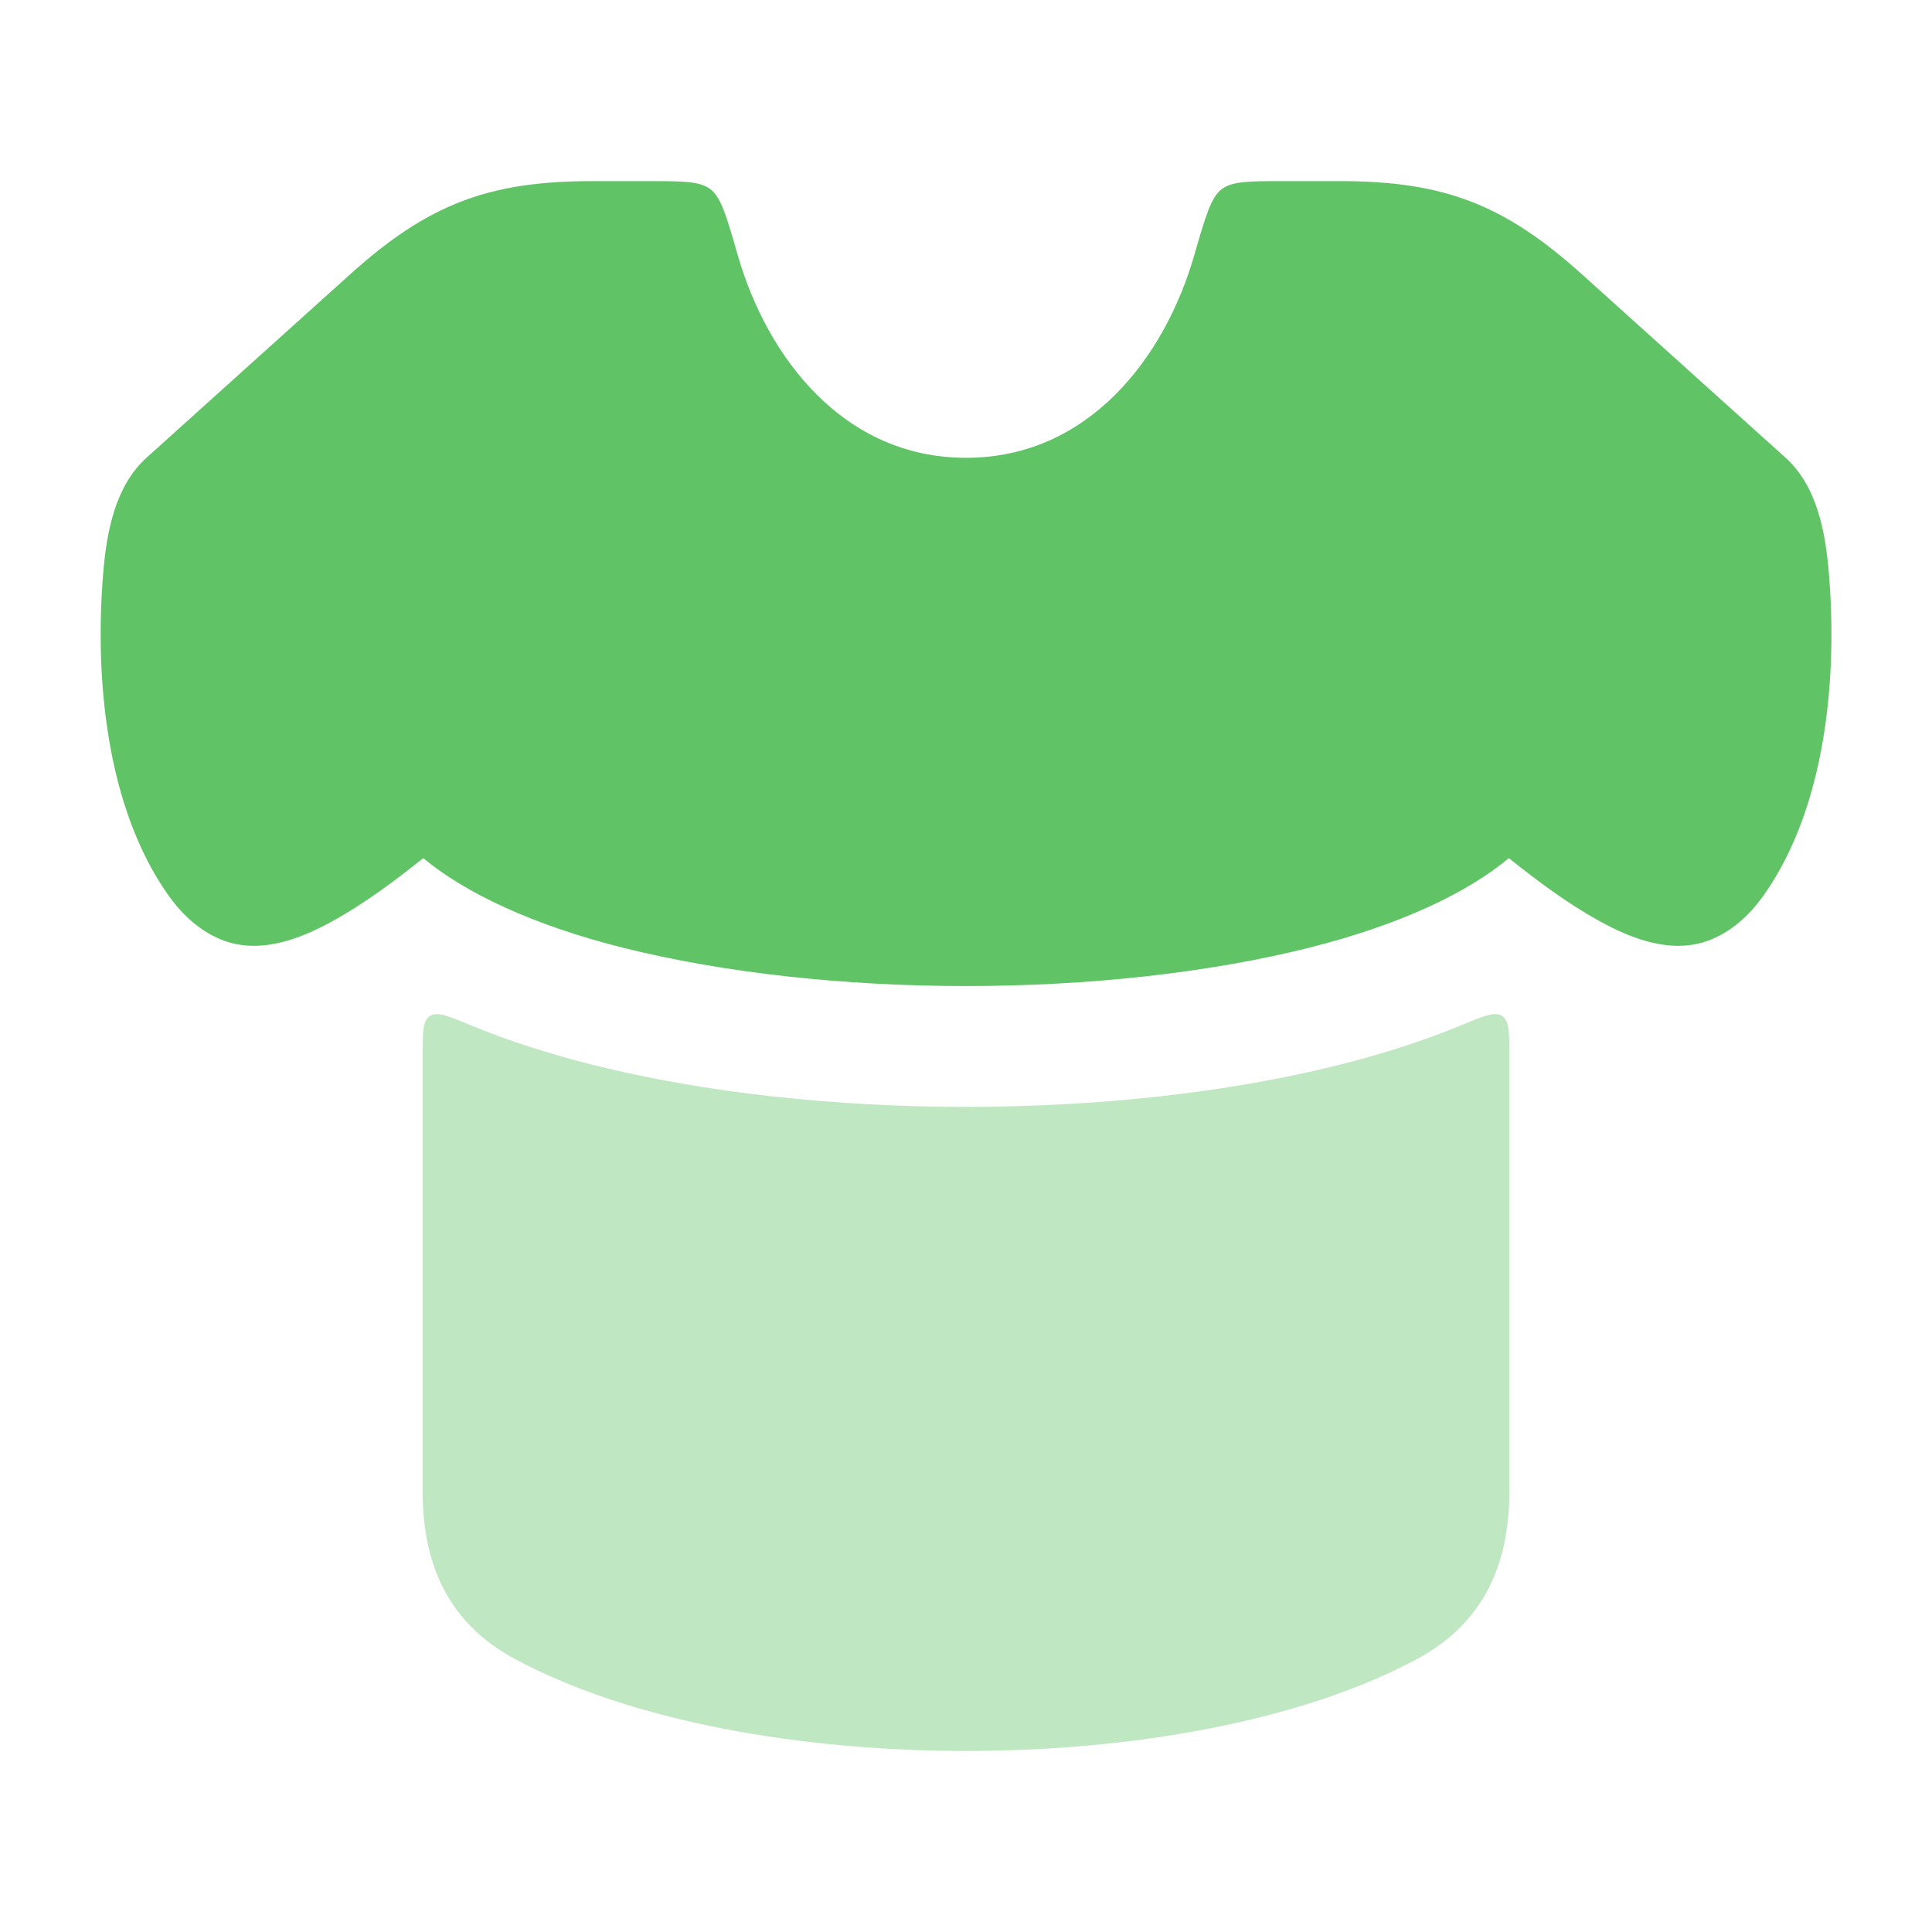 <svg width="24" height="24" viewBox="0 0 24 24" fill="none" xmlns="http://www.w3.org/2000/svg">
<path opacity="0.4" d="M5.847 12.736C5.568 12.62 5.428 12.562 5.339 12.621C5.25 12.681 5.25 12.826 5.25 13.117V18.527C5.25 19.439 5.572 20.167 6.401 20.611C7.86 21.393 9.969 21.751 12 21.751C14.031 21.751 16.14 21.393 17.599 20.611C18.427 20.167 18.75 19.439 18.75 18.527V13.117C18.75 12.826 18.75 12.681 18.661 12.621C18.572 12.562 18.432 12.62 18.153 12.736C17.678 12.932 17.165 13.095 16.636 13.228C15.236 13.579 13.611 13.75 12 13.75C10.389 13.75 8.764 13.579 7.364 13.228C6.835 13.095 6.322 12.932 5.847 12.736Z" fill="#60C466"/>
<path d="M7.358 2.25C6.056 2.249 5.305 2.545 4.339 3.417L1.819 5.687C1.429 6.039 1.325 6.61 1.283 7.109C1.174 8.401 1.313 10.018 2.089 11.118C2.231 11.319 2.441 11.545 2.74 11.669C3.21 11.864 3.719 11.671 4.136 11.44C4.535 11.219 4.902 10.944 5.258 10.66C5.771 11.089 6.619 11.492 7.734 11.772C8.99 12.087 10.488 12.249 12 12.249C13.513 12.249 15.011 12.087 16.266 11.772C17.385 11.491 18.23 11.091 18.743 10.66C19.099 10.944 19.466 11.219 19.865 11.44C20.282 11.671 20.791 11.864 21.261 11.669C21.56 11.545 21.77 11.319 21.912 11.118C22.688 10.018 22.827 8.401 22.718 7.109C22.676 6.61 22.572 6.039 22.182 5.687L19.662 3.417C18.696 2.545 17.945 2.249 16.643 2.25L15.935 2.25C15.518 2.25 15.31 2.25 15.176 2.35C15.043 2.451 14.974 2.69 14.836 3.168C14.47 4.442 13.522 5.687 12.001 5.687C10.479 5.687 9.531 4.442 9.164 3.168C9.027 2.69 8.958 2.451 8.825 2.35C8.691 2.25 8.483 2.25 8.066 2.25L7.358 2.25Z" fill="#60C466"/>
</svg>
